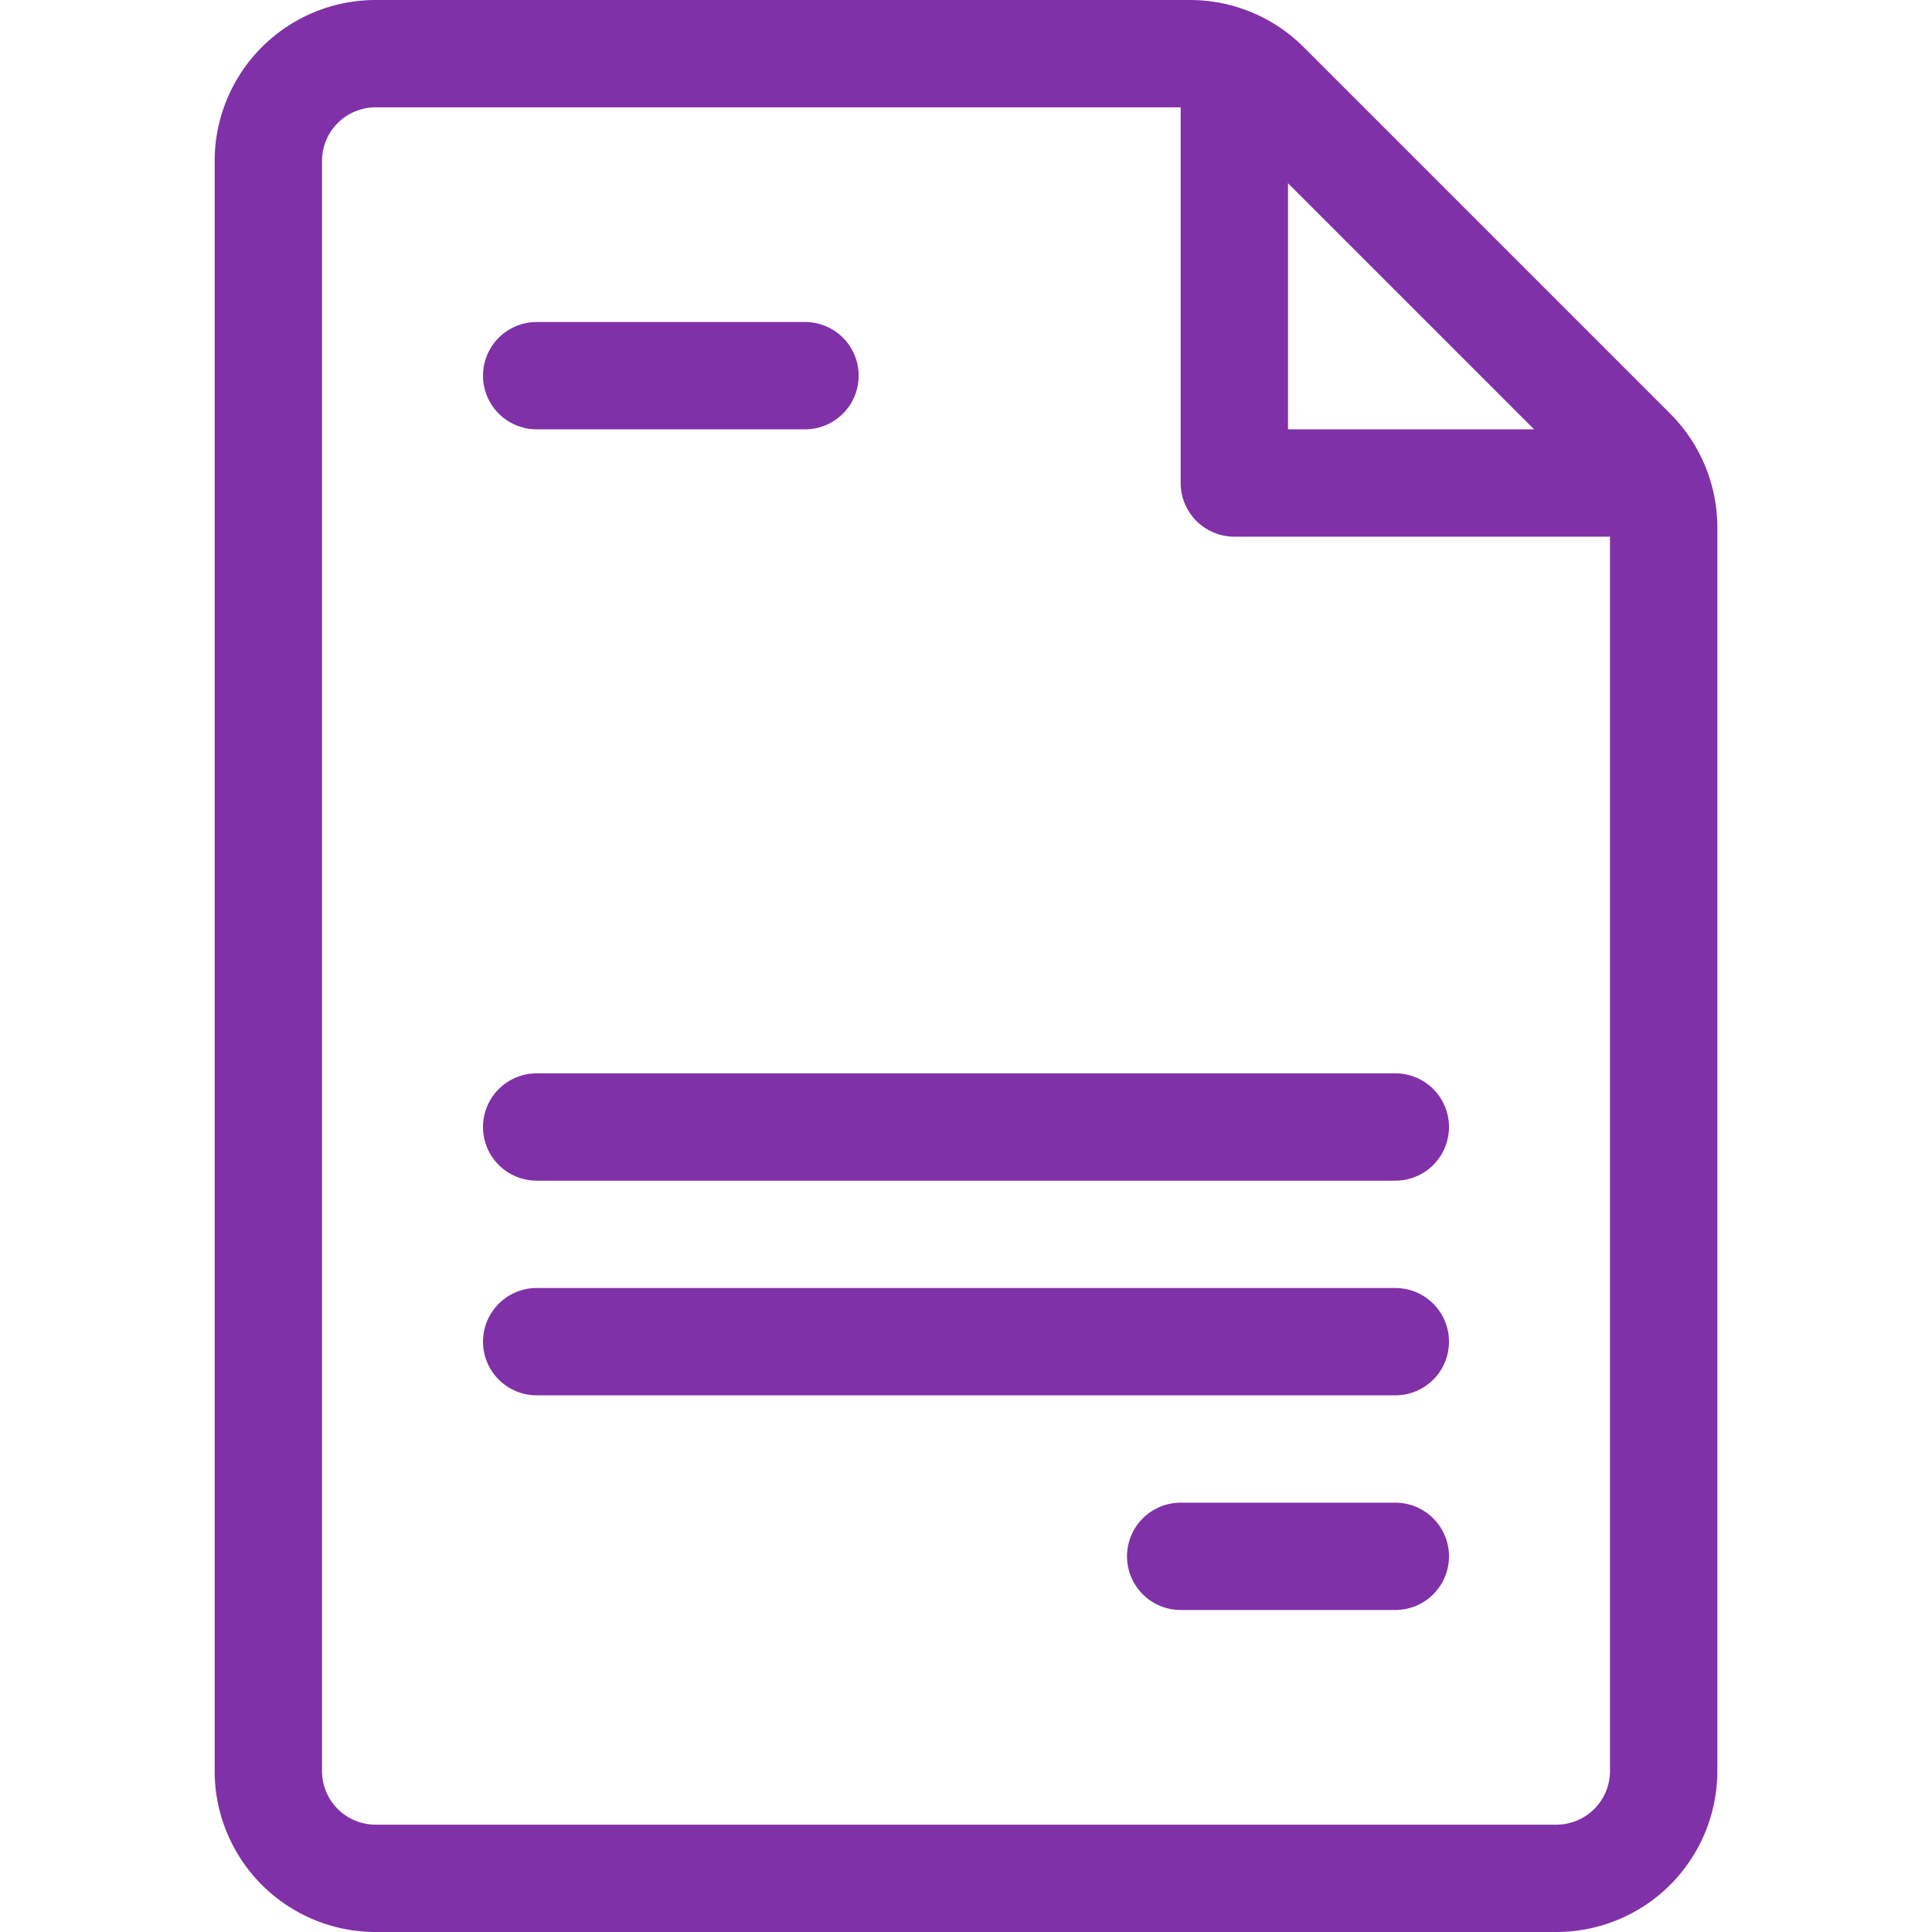 <svg width="36" height="36" xmlns="http://www.w3.org/2000/svg"><g fill="none" fill-rule="evenodd" stroke-linejoin="round" stroke="#8031A7" stroke-width="2"><path d="M7 1h15.172a2 2 0 011.414.586l6.828 6.828A2 2 0 0131 9.828V33a2 2 0 01-2 2H7a2 2 0 01-2-2V3a2 2 0 012-2z"/><path stroke-linecap="round" d="M23 2v7h7M22 29h4M10 25h16M10 21h16M10 7h5"/></g></svg>